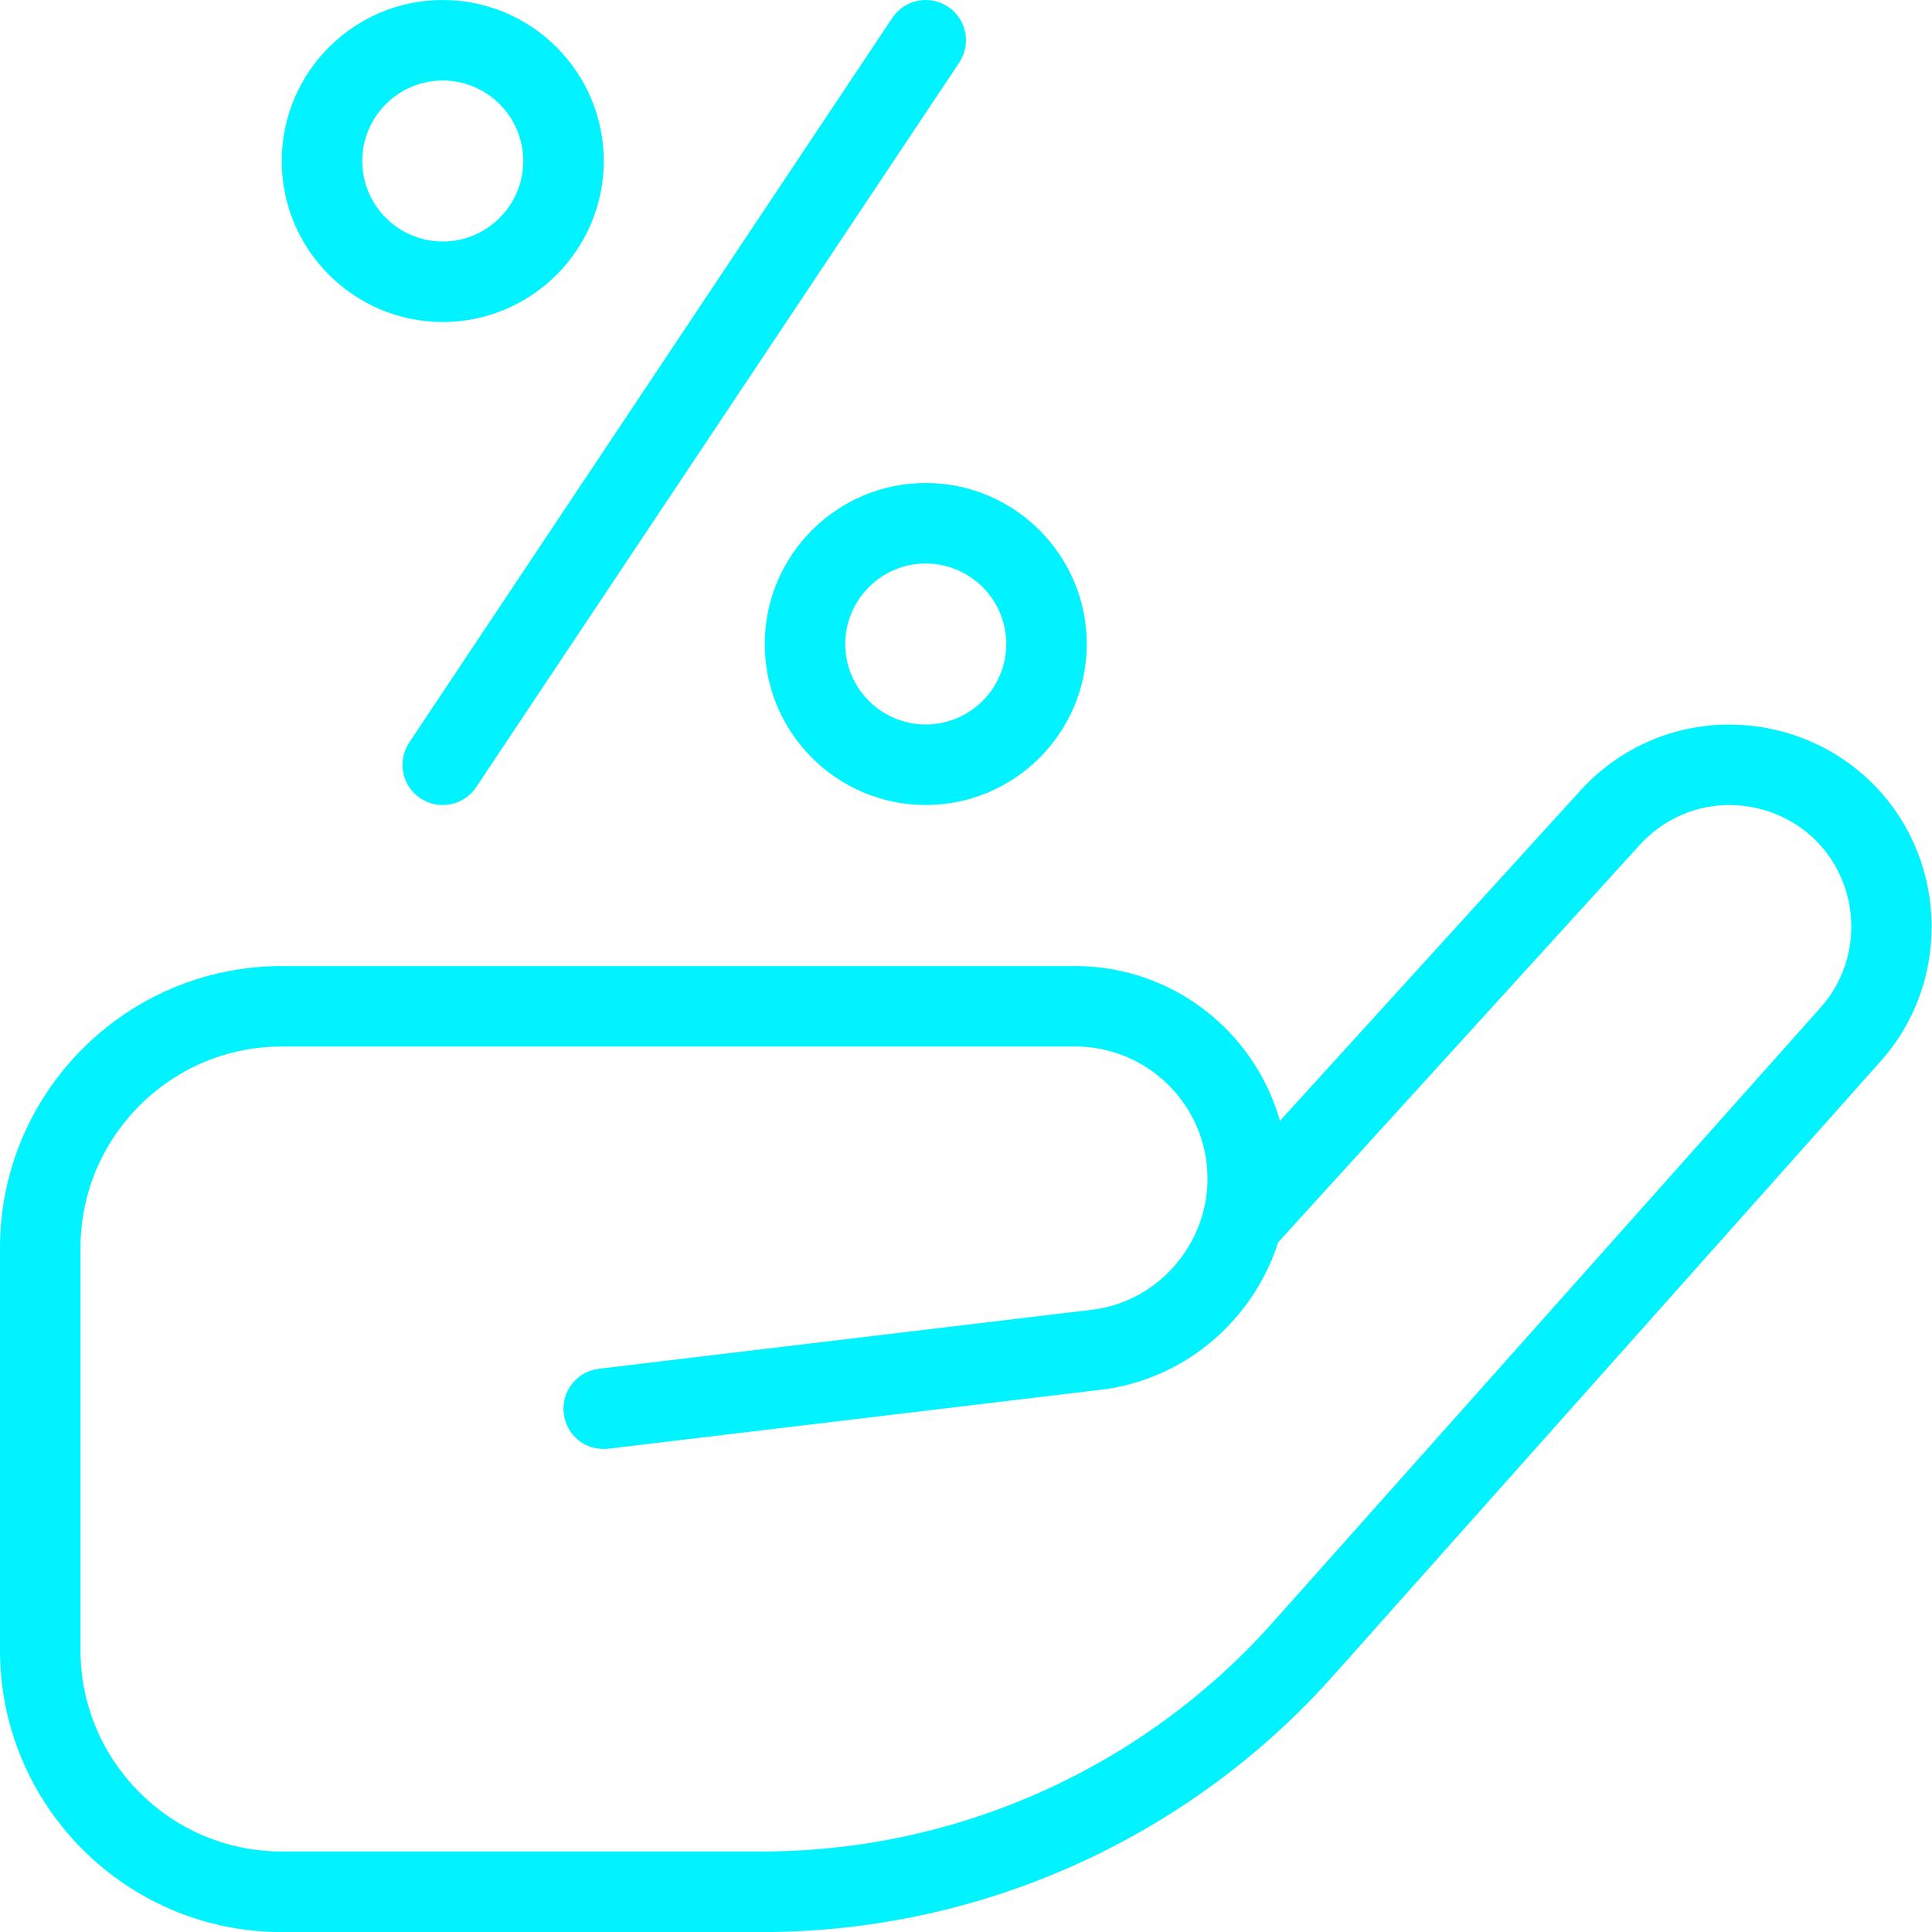<svg width="48" height="48" viewBox="0 0 48 48" fill="none" xmlns="http://www.w3.org/2000/svg">
<g clip-path="url(#clip0_1626_162)">
<path d="M10.168 18.446L22.168 0.446C22.474 -0.014 23.094 -0.138 23.554 0.168C24.014 0.474 24.138 1.094 23.832 1.554L11.832 19.554C11.64 19.844 11.322 20 10.998 20C10.808 20 10.616 19.946 10.444 19.832C9.984 19.526 9.862 18.906 10.168 18.446ZM23 12C25.206 12 27 13.794 27 16C27 18.206 25.206 20 23 20C20.794 20 19 18.206 19 16C19 13.794 20.794 12 23 12ZM23 14C21.898 14 21 14.898 21 16C21 17.102 21.898 18 23 18C24.102 18 25 17.102 25 16C25 14.898 24.102 14 23 14ZM7 4C7 1.794 8.794 0 11 0C13.206 0 15 1.794 15 4C15 6.206 13.206 8 11 8C8.794 8 7 6.206 7 4ZM9 4C9 5.102 9.898 6 11 6C12.102 6 13 5.102 13 4C13 2.898 12.102 2 11 2C9.898 2 9 2.898 9 4ZM46.728 26.362L33.116 41.64C29.514 45.682 24.342 48.002 18.93 48.002H7C3.14 48.002 0 44.862 0 41.002V31.002C0 27.142 3.14 24.002 7 24.002H26.716C29.132 24.002 31.174 25.63 31.8 27.846L39.264 19.642C40.166 18.65 41.402 18.068 42.742 18.006C44.074 17.954 45.366 18.408 46.36 19.31C48.382 21.154 48.546 24.318 46.728 26.362ZM45.014 20.788C44.418 20.244 43.636 19.976 42.838 20.002C42.032 20.04 41.288 20.39 40.744 20.986L31.754 30.866C31.152 32.756 29.506 34.222 27.462 34.514L15.118 35.992C14.552 36.06 14.072 35.664 14.006 35.118C13.94 34.57 14.332 34.072 14.88 34.006L27.202 32.532C28.786 32.306 30 30.908 30 29.284C30 27.474 28.526 26 26.716 26H7C4.244 26 2 28.244 2 31V41C2 43.756 4.244 46 7 46H18.93C23.774 46 28.4 43.926 31.622 40.308L45.234 25.03C46.33 23.8 46.23 21.896 45.014 20.786V20.788Z" fill="#00F3FF"/>
</g>
<defs>
<clipPath id="clip0_1626_162">
<rect width="48" height="48" fill="white"/>
</clipPath>
</defs>
</svg>
